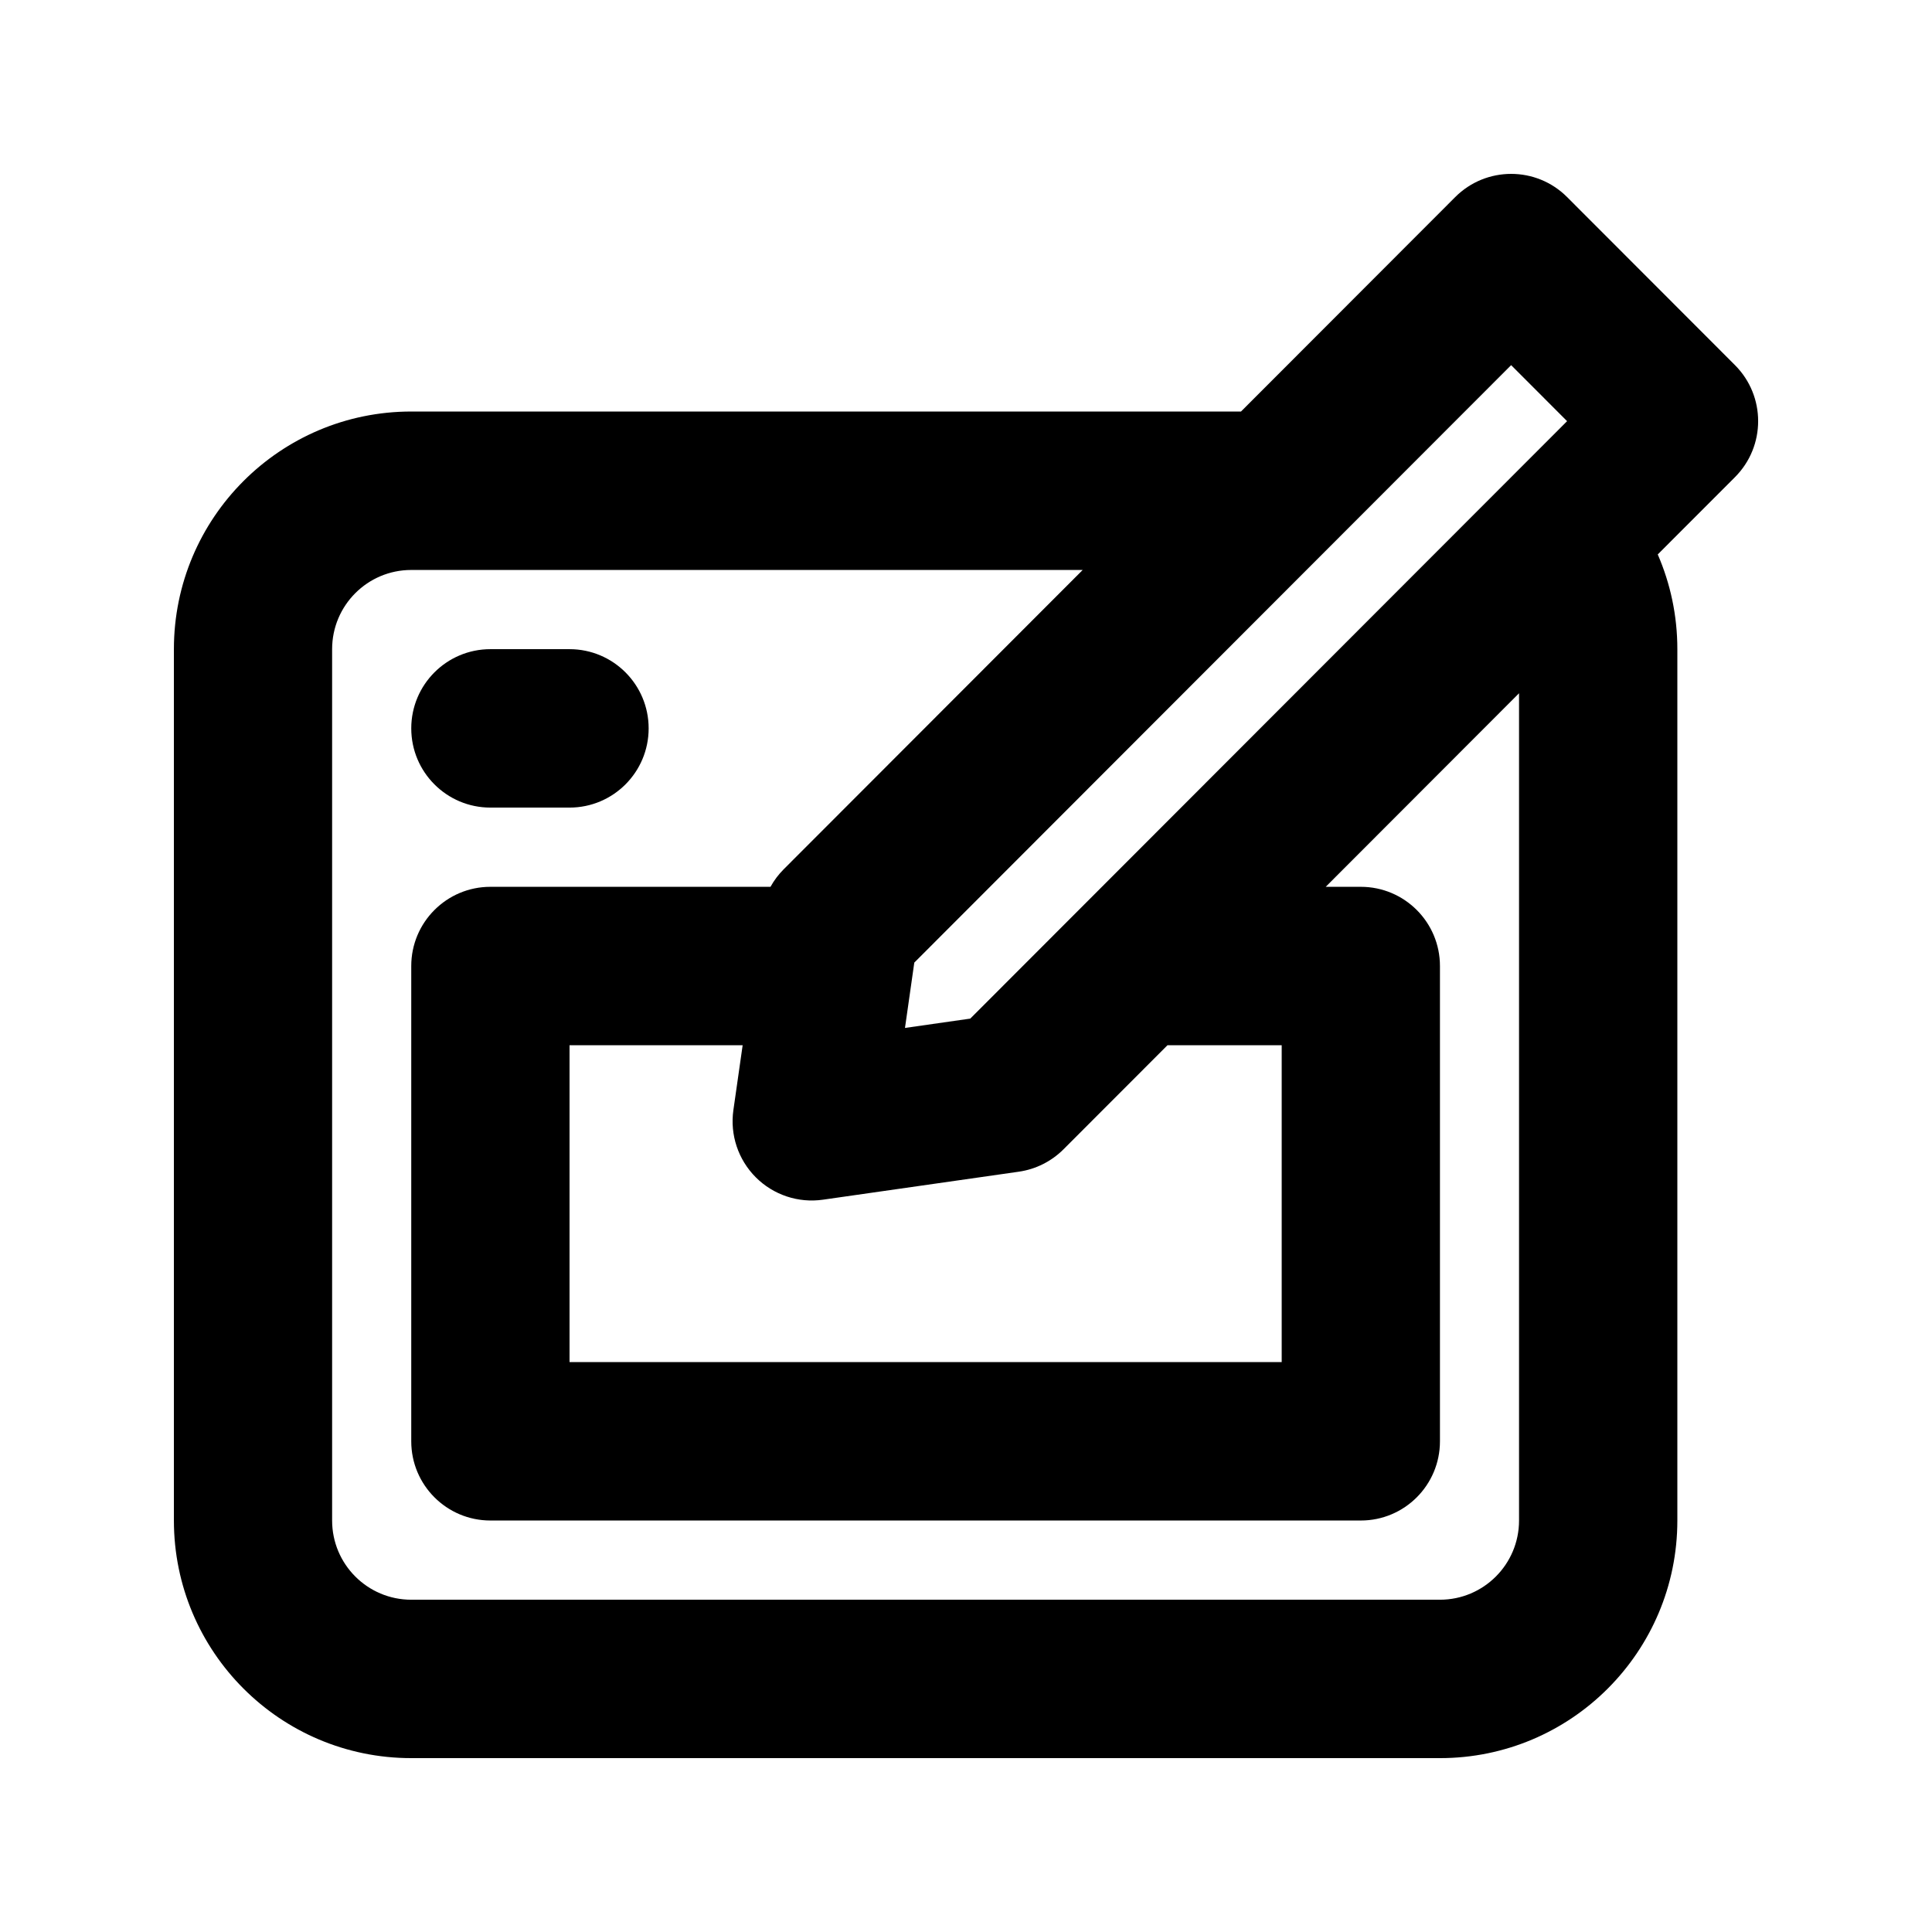 <?xml version="1.0" encoding="UTF-8"?>
<!-- Uploaded to: ICON Repo, www.svgrepo.com, Generator: ICON Repo Mixer Tools -->
<svg fill="#000000" width="800px" height="800px" version="1.1" viewBox="144 144 512 512" xmlns="http://www.w3.org/2000/svg">
 <g>
  <path d="m294.93 358.02c11.582 0 20.969-9.398 20.969-20.992s-9.387-20.992-20.969-20.992h-20.973c-11.578 0-20.969 9.398-20.969 20.992s9.391 20.992 20.969 20.992z"/>
  <path d="m583.32 290.93c3.34 7.691 5.195 16.18 5.195 25.105v230.91c0 34.781-28.164 62.977-62.91 62.977h-272.61c-34.746 0-62.91-28.195-62.91-62.977v-230.91c0-34.781 28.164-62.977 62.91-62.977h219.88l56.77-56.828c8.188-8.199 21.469-8.199 29.656 0l44.484 44.531c8.188 8.199 8.188 21.488 0 29.688zm-242.51 130.07h-45.875v83.965h188.73v-83.965h-30.273l-27.547 27.574c-3.211 3.215-7.371 5.297-11.863 5.941l-51.898 7.418c-6.535 0.938-13.129-1.266-17.793-5.934-4.668-4.676-6.867-11.273-5.934-17.816zm154.52-41.984h9.305c11.578 0 20.969 9.398 20.969 20.992v125.95c0 11.594-9.391 20.992-20.969 20.992h-230.68c-11.578 0-20.969-9.398-20.969-20.992v-125.95c0-11.594 9.391-20.992 20.969-20.992h74.234c0.941-1.699 2.117-3.269 3.508-4.656l79.227-79.312h-177.94c-11.582 0-20.969 9.398-20.969 20.992v230.91c0 11.594 9.387 20.992 20.969 20.992h272.61c11.582 0 20.969-9.398 20.969-20.992v-219.23zm-111.5 37.398 2.469-17.316 158.17-158.33 14.828 14.844-158.17 158.33z" fill-rule="evenodd"/>
 </g>
</svg>